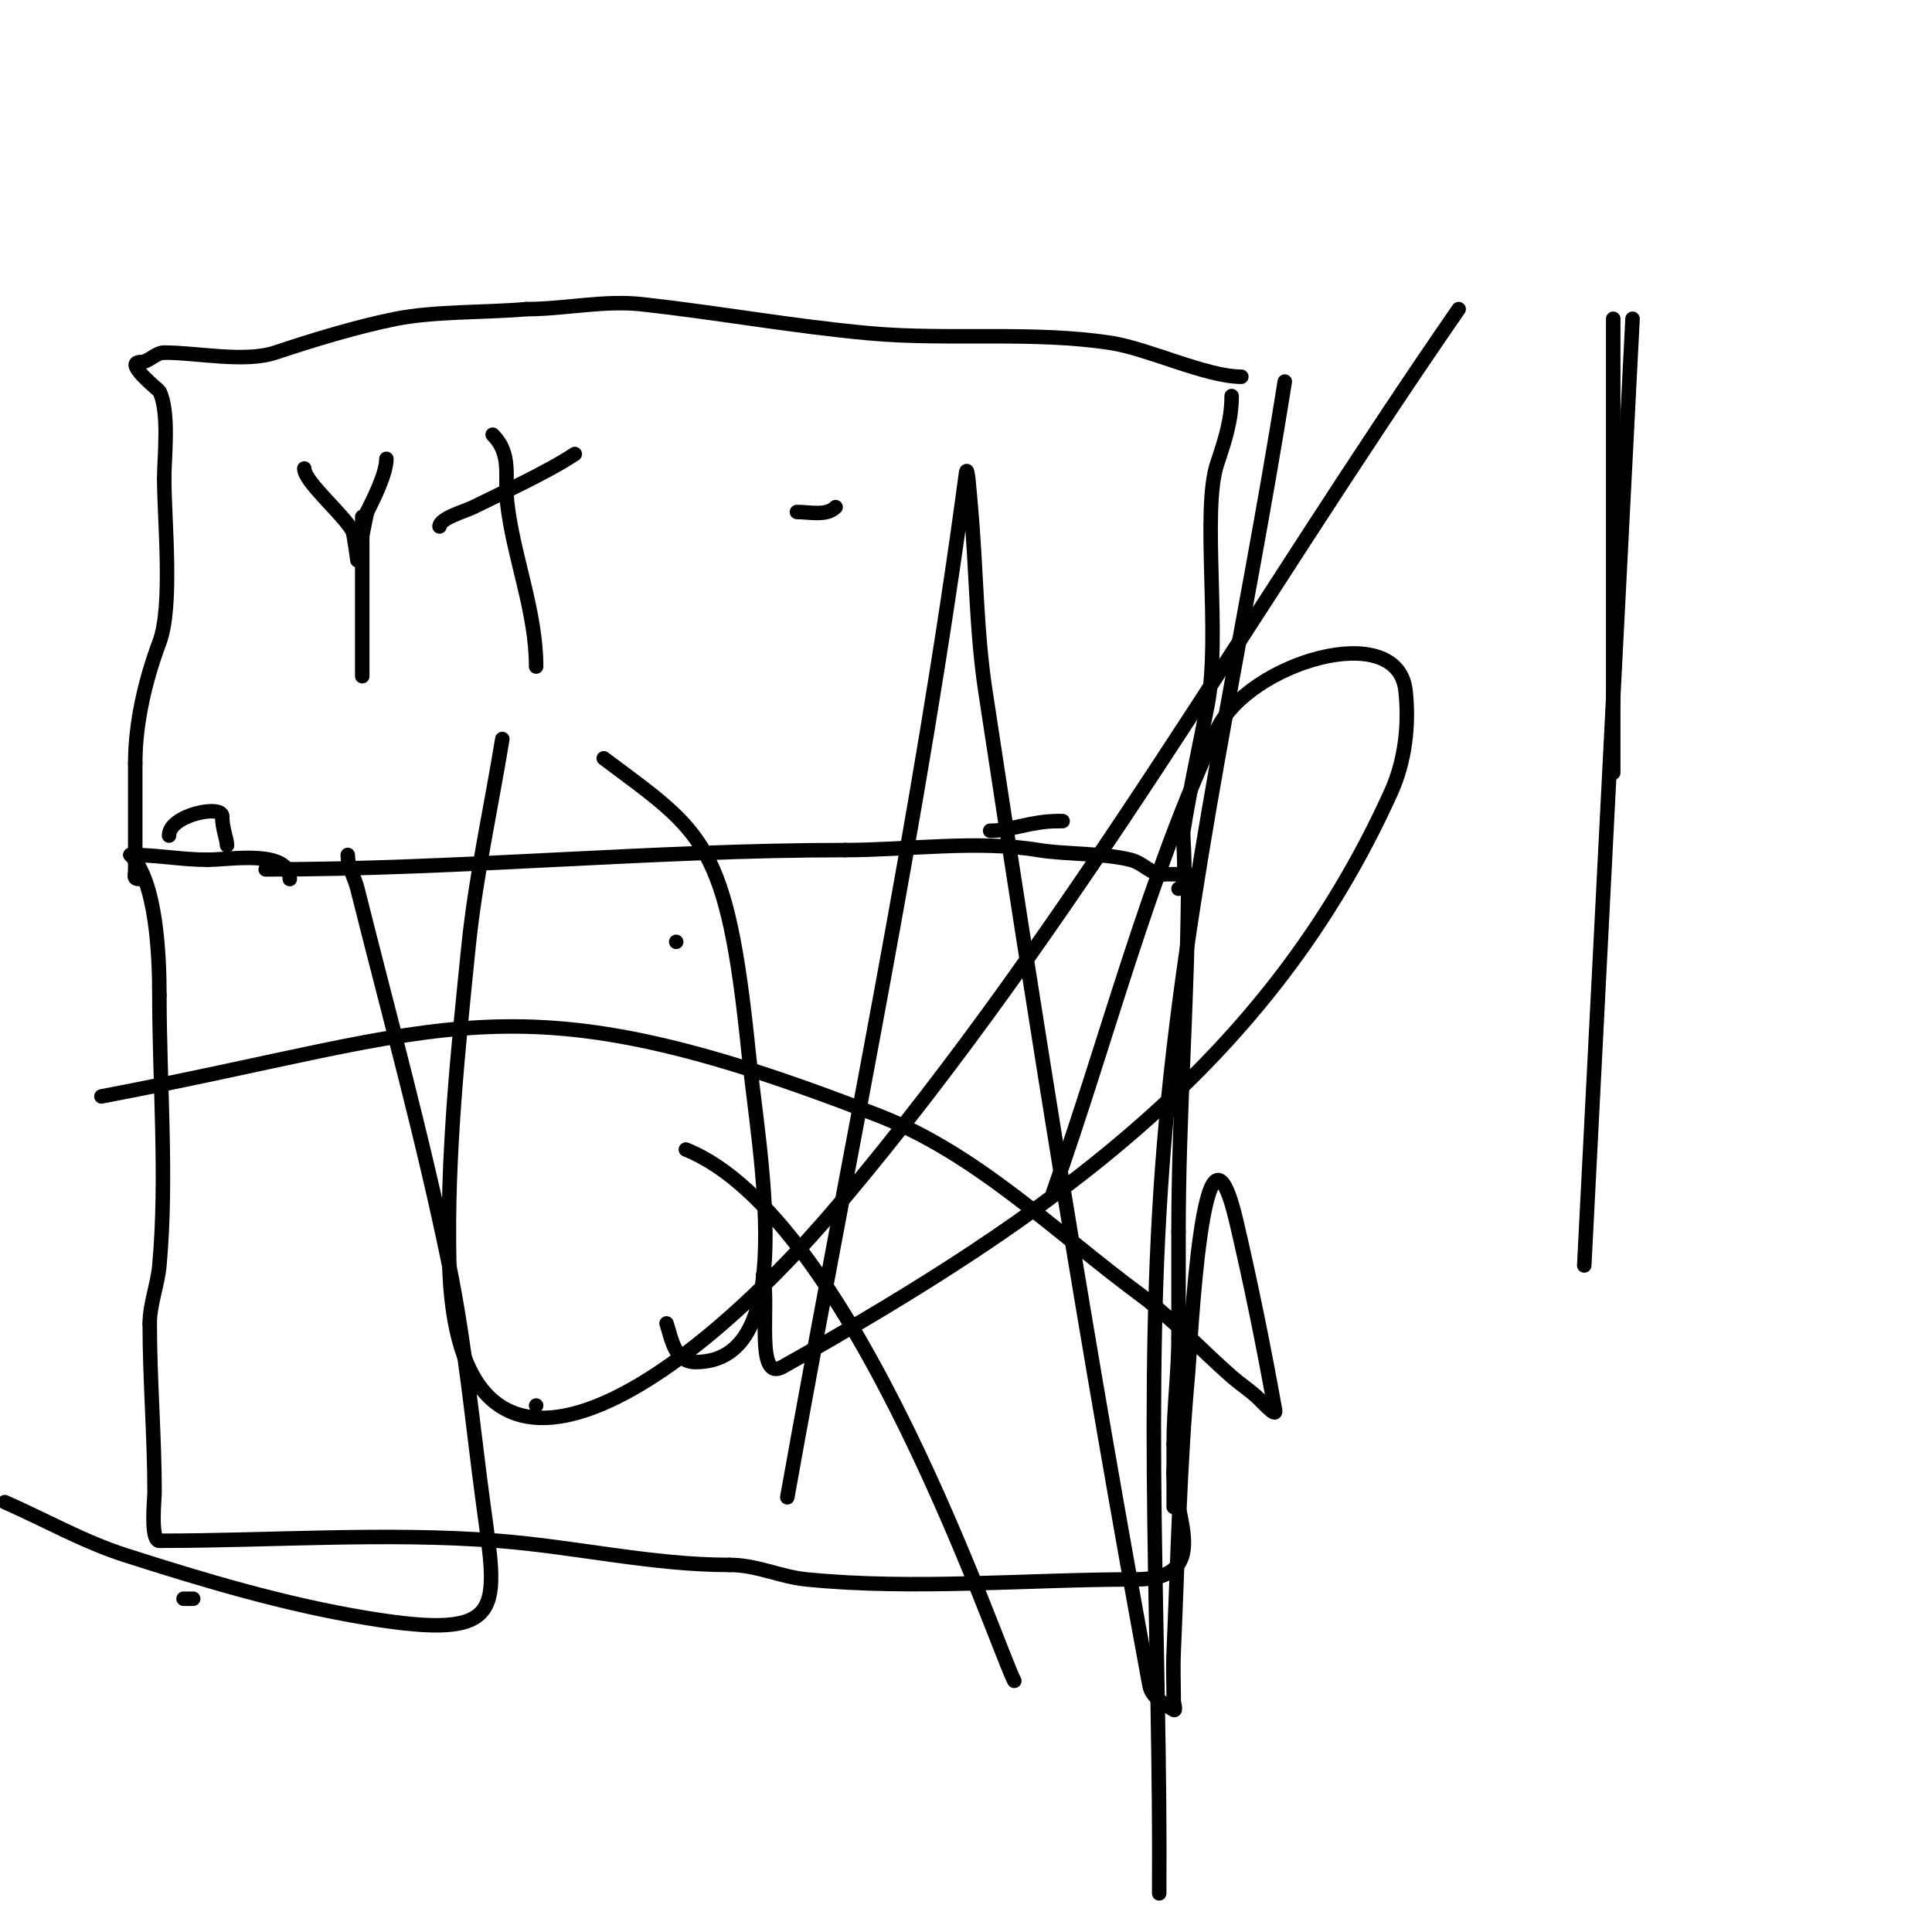 <svg viewBox='0 0 400 400' version='1.1' xmlns='http://www.w3.org/2000/svg' xmlns:xlink='http://www.w3.org/1999/xlink'><g fill='none' stroke='#000000' stroke-width='3' stroke-linecap='round' stroke-linejoin='round'><path d='M140,195l0,0'/><path d='M55,180c40.075,0 80.002,-4 120,-4'/><path d='M175,176c12.835,0 27.305,-2.116 40,0c5.355,0.893 13.429,0.607 19,2c2.842,0.71 4.101,3 7,3'/><path d='M241,181c1.667,0 3.333,0 5,0'/><path d='M246,181c0,25.004 -2,49.112 -2,74'/><path d='M244,255c0,7.333 0,14.667 0,22'/><path d='M244,277c0,6.733 -1,14.633 -1,22'/><path d='M243,299c0,4.333 0,8.667 0,13'/><path d='M60,182c0,-6.218 -12.373,-4 -17,-4'/><path d='M43,178c-5.596,0 -10.253,-1 -16,-1'/><path d='M27,177c5.385,5.385 6,20.861 6,29'/><path d='M33,206c0,18.339 1.66,37.735 0,56c-0.368,4.047 -2,8.022 -2,12'/><path d='M31,274c0,11.701 1,23.403 1,35c0,1.268 -0.915,10 1,10'/><path d='M33,319c23.073,0 46.997,-1.769 70,0c16.028,1.233 31.969,5 48,5'/><path d='M151,324c5.817,0 10.319,2.432 16,3c22.177,2.218 45.669,0 68,0'/><path d='M235,327c16.307,0 8,-13.312 8,-22'/><path d='M243,305l0,-1'/><path d='M244,184c2.094,0 0.765,-10.546 1,-12c1.405,-8.713 3.315,-17.337 5,-26c2.785,-14.324 -1.266,-40.203 2,-50c1.538,-4.613 3,-8.976 3,-14'/><path d='M257,78c-7.236,0 -19.29,-5.814 -27,-7c-16.183,-2.49 -33.645,-0.513 -50,-2c-15.803,-1.437 -31.221,-4.247 -47,-6c-7.99,-0.888 -16.079,1 -24,1'/><path d='M109,64c-7.925,0.72 -19.112,0.422 -27,2c-8.117,1.623 -17.296,4.432 -25,7c-6.323,2.108 -16.142,0 -23,0'/><path d='M34,73c-1.795,0 -3.205,2 -5,2'/><path d='M29,75c-3.414,0 3.891,5.783 4,6c2.126,4.251 1,13.691 1,18'/><path d='M34,99c0,8.686 1.846,26.41 -1,34c-2.908,7.755 -5,16.623 -5,25'/><path d='M28,158c0,7.333 0,14.667 0,22c0,1.333 -0.567,2 1,2'/><path d='M29,182'/><path d='M35,173c0,-4.277 11,-6.48 11,-4'/><path d='M46,169c0,2.465 1,4.818 1,6'/><path d='M205,172c4.216,0 8.523,-2 14,-2'/><path d='M219,170l1,0'/><path d='M63,97c0,2.774 8.358,9.715 10,13c0.282,0.564 1,6 1,6c0,0 1.867,-9.601 2,-10'/><path d='M76,106c1.385,-2.771 4,-7.999 4,-11'/><path d='M75,107c0,11 0,22 0,33'/><path d='M102,90c4.09,4.09 2.415,8.735 3,14c1.248,11.236 6,22.433 6,34'/><path d='M91,109c0,-1.681 5.407,-3.204 7,-4c5.422,-2.711 15.244,-7.163 21,-11'/><path d='M72,177c0,2.427 1.411,4.646 2,7c6.49,25.961 13.633,51.783 19,78c3.309,16.164 4.803,32.648 7,49c3.01,22.41 5.274,28.812 -24,24c-16.993,-2.793 -33.599,-7.752 -50,-13c-8.671,-2.775 -16.667,-7.333 -25,-11'/><path d='M21,227c73.186,-13.846 84.702,-25.762 161,4c20.328,7.929 36.458,24.024 54,37c6.832,5.054 12.604,11.404 19,17c1.606,1.405 3.394,2.595 5,4c1.254,1.098 4.294,4.64 4,3c-2.344,-13.062 -4.976,-26.078 -8,-39c-6.978,-29.814 -9.575,26.372 -10,31c-1.77,19.278 -2.147,38.66 -3,58c-0.147,3.33 0,6.667 0,10c0,0.667 0.572,2.343 0,2c-2.021,-1.213 -4.572,-2.682 -5,-5c-12.649,-68.436 -23.566,-137.191 -34,-206c-1.905,-12.562 -1.85,-25.346 -3,-38c-0.213,-2.347 -0.688,-9.336 -1,-7c-9.481,71.106 -24.39,141.382 -37,212'/><path d='M111,291l0,0'/><path d='M158,264c1.333,6.333 -1.642,22.171 4,19c55.654,-31.272 100.686,-62.947 126,-119c2.91,-6.444 3.781,-13.972 3,-21c-1.673,-15.054 -32.564,-5.738 -39,8c-14.401,30.742 -22.667,64 -34,96'/><path d='M328,262c3.333,-65.333 6.667,-130.667 10,-196'/><path d='M266,79c-8.333,52.667 -20.586,104.861 -25,158c-4.277,51.49 -0.667,103.333 -1,155'/><path d='M210,348c-3.613,-6.749 -33.366,-96.146 -68,-110'/><path d='M138,274c1.061,3.183 1.64,8 6,8c21.646,0 13.19,-42.465 11,-64c-4.477,-44.024 -9.371,-45.528 -30,-61'/><path d='M104,153c-2.333,14.333 -5.529,28.553 -7,43c-2.2,21.596 -4.472,43.297 -4,65c1.28,58.865 47.795,27.431 81,-12c48.303,-57.359 85.333,-123.333 128,-185'/><path d='M38,331l2,0'/><path d='M334,160l0,-94'/><path d='M165,106c2.687,0 6.1,0.9 8,-1'/></g>
</svg>